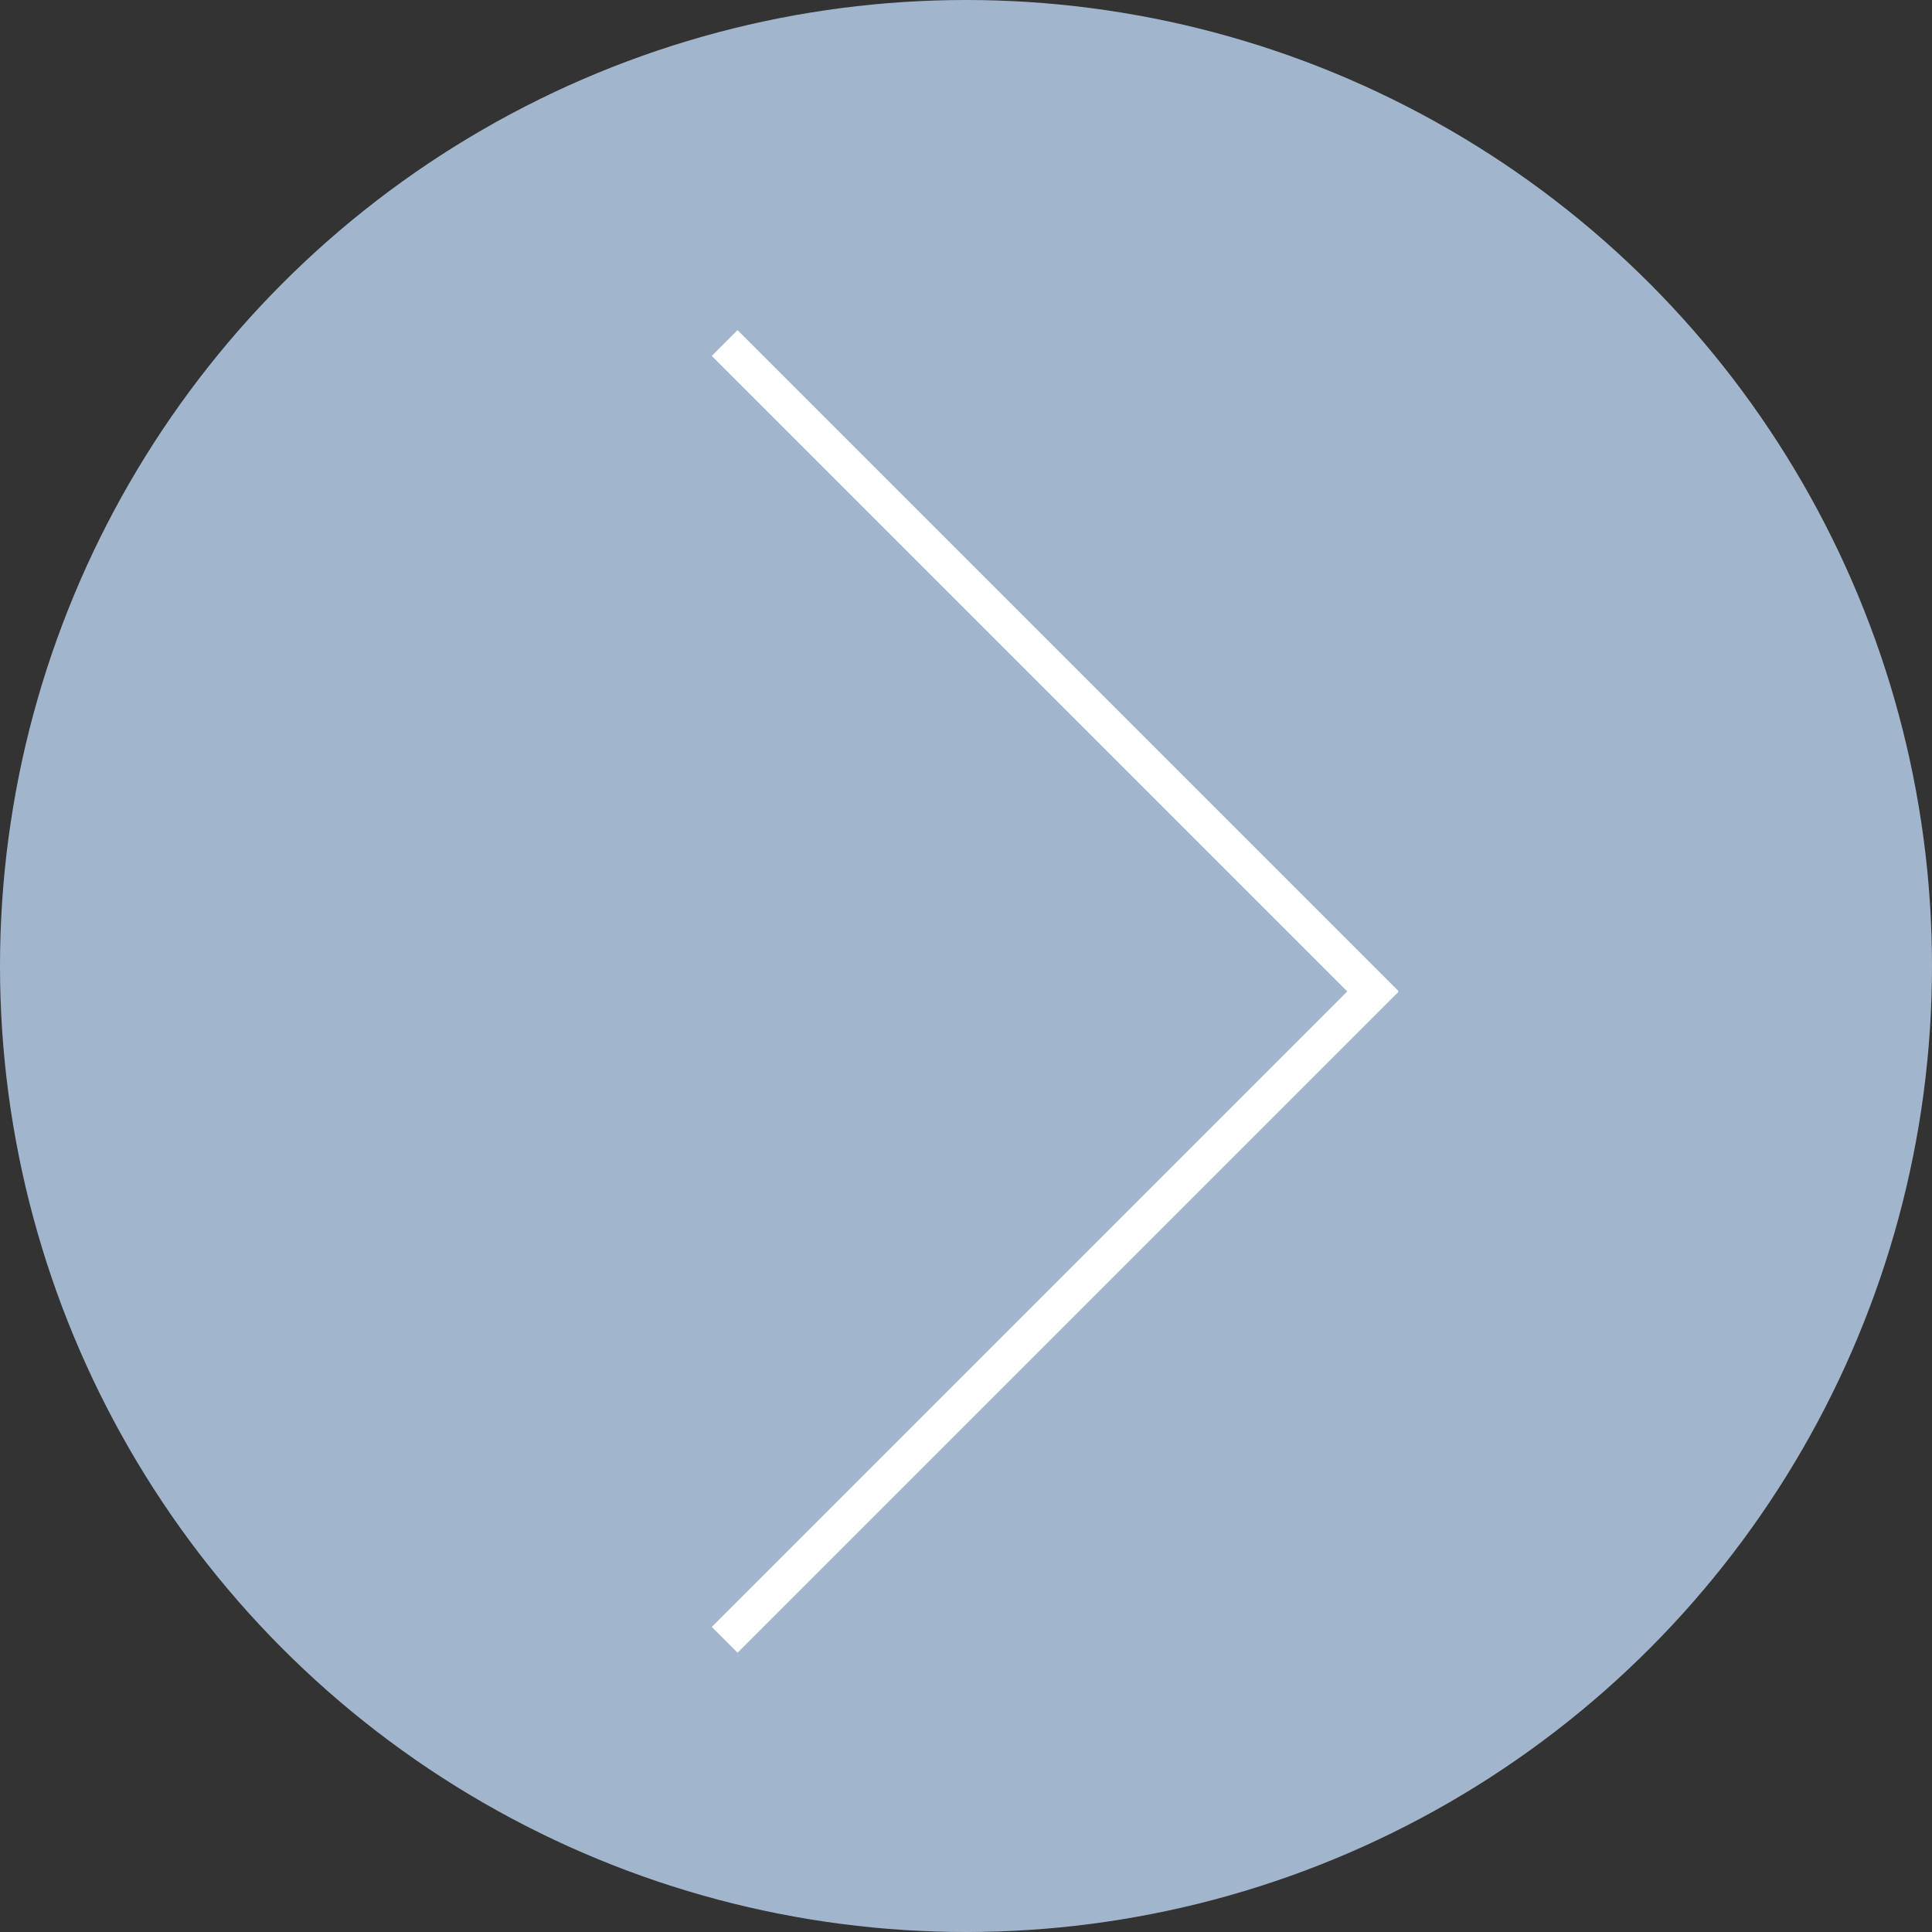 <?xml version="1.0" encoding="UTF-8"?> <svg xmlns="http://www.w3.org/2000/svg" width="53" height="53" viewBox="0 0 53 53" fill="none"><rect x="0" y="0" width="53" height="53" fill="#333333" stroke="none"/> <circle cx="26.5" cy="26.5" r="26.5" transform="rotate(180 26.5 26.5)" fill="#BDD7F2" fill-opacity="0.8"></circle> <line x1="19.88" y1="9.41" x2="38.011" y2="27.541" stroke="white"></line> <line x1="38.011" y1="26.854" x2="19.88" y2="44.985" stroke="white"></line> </svg> 
